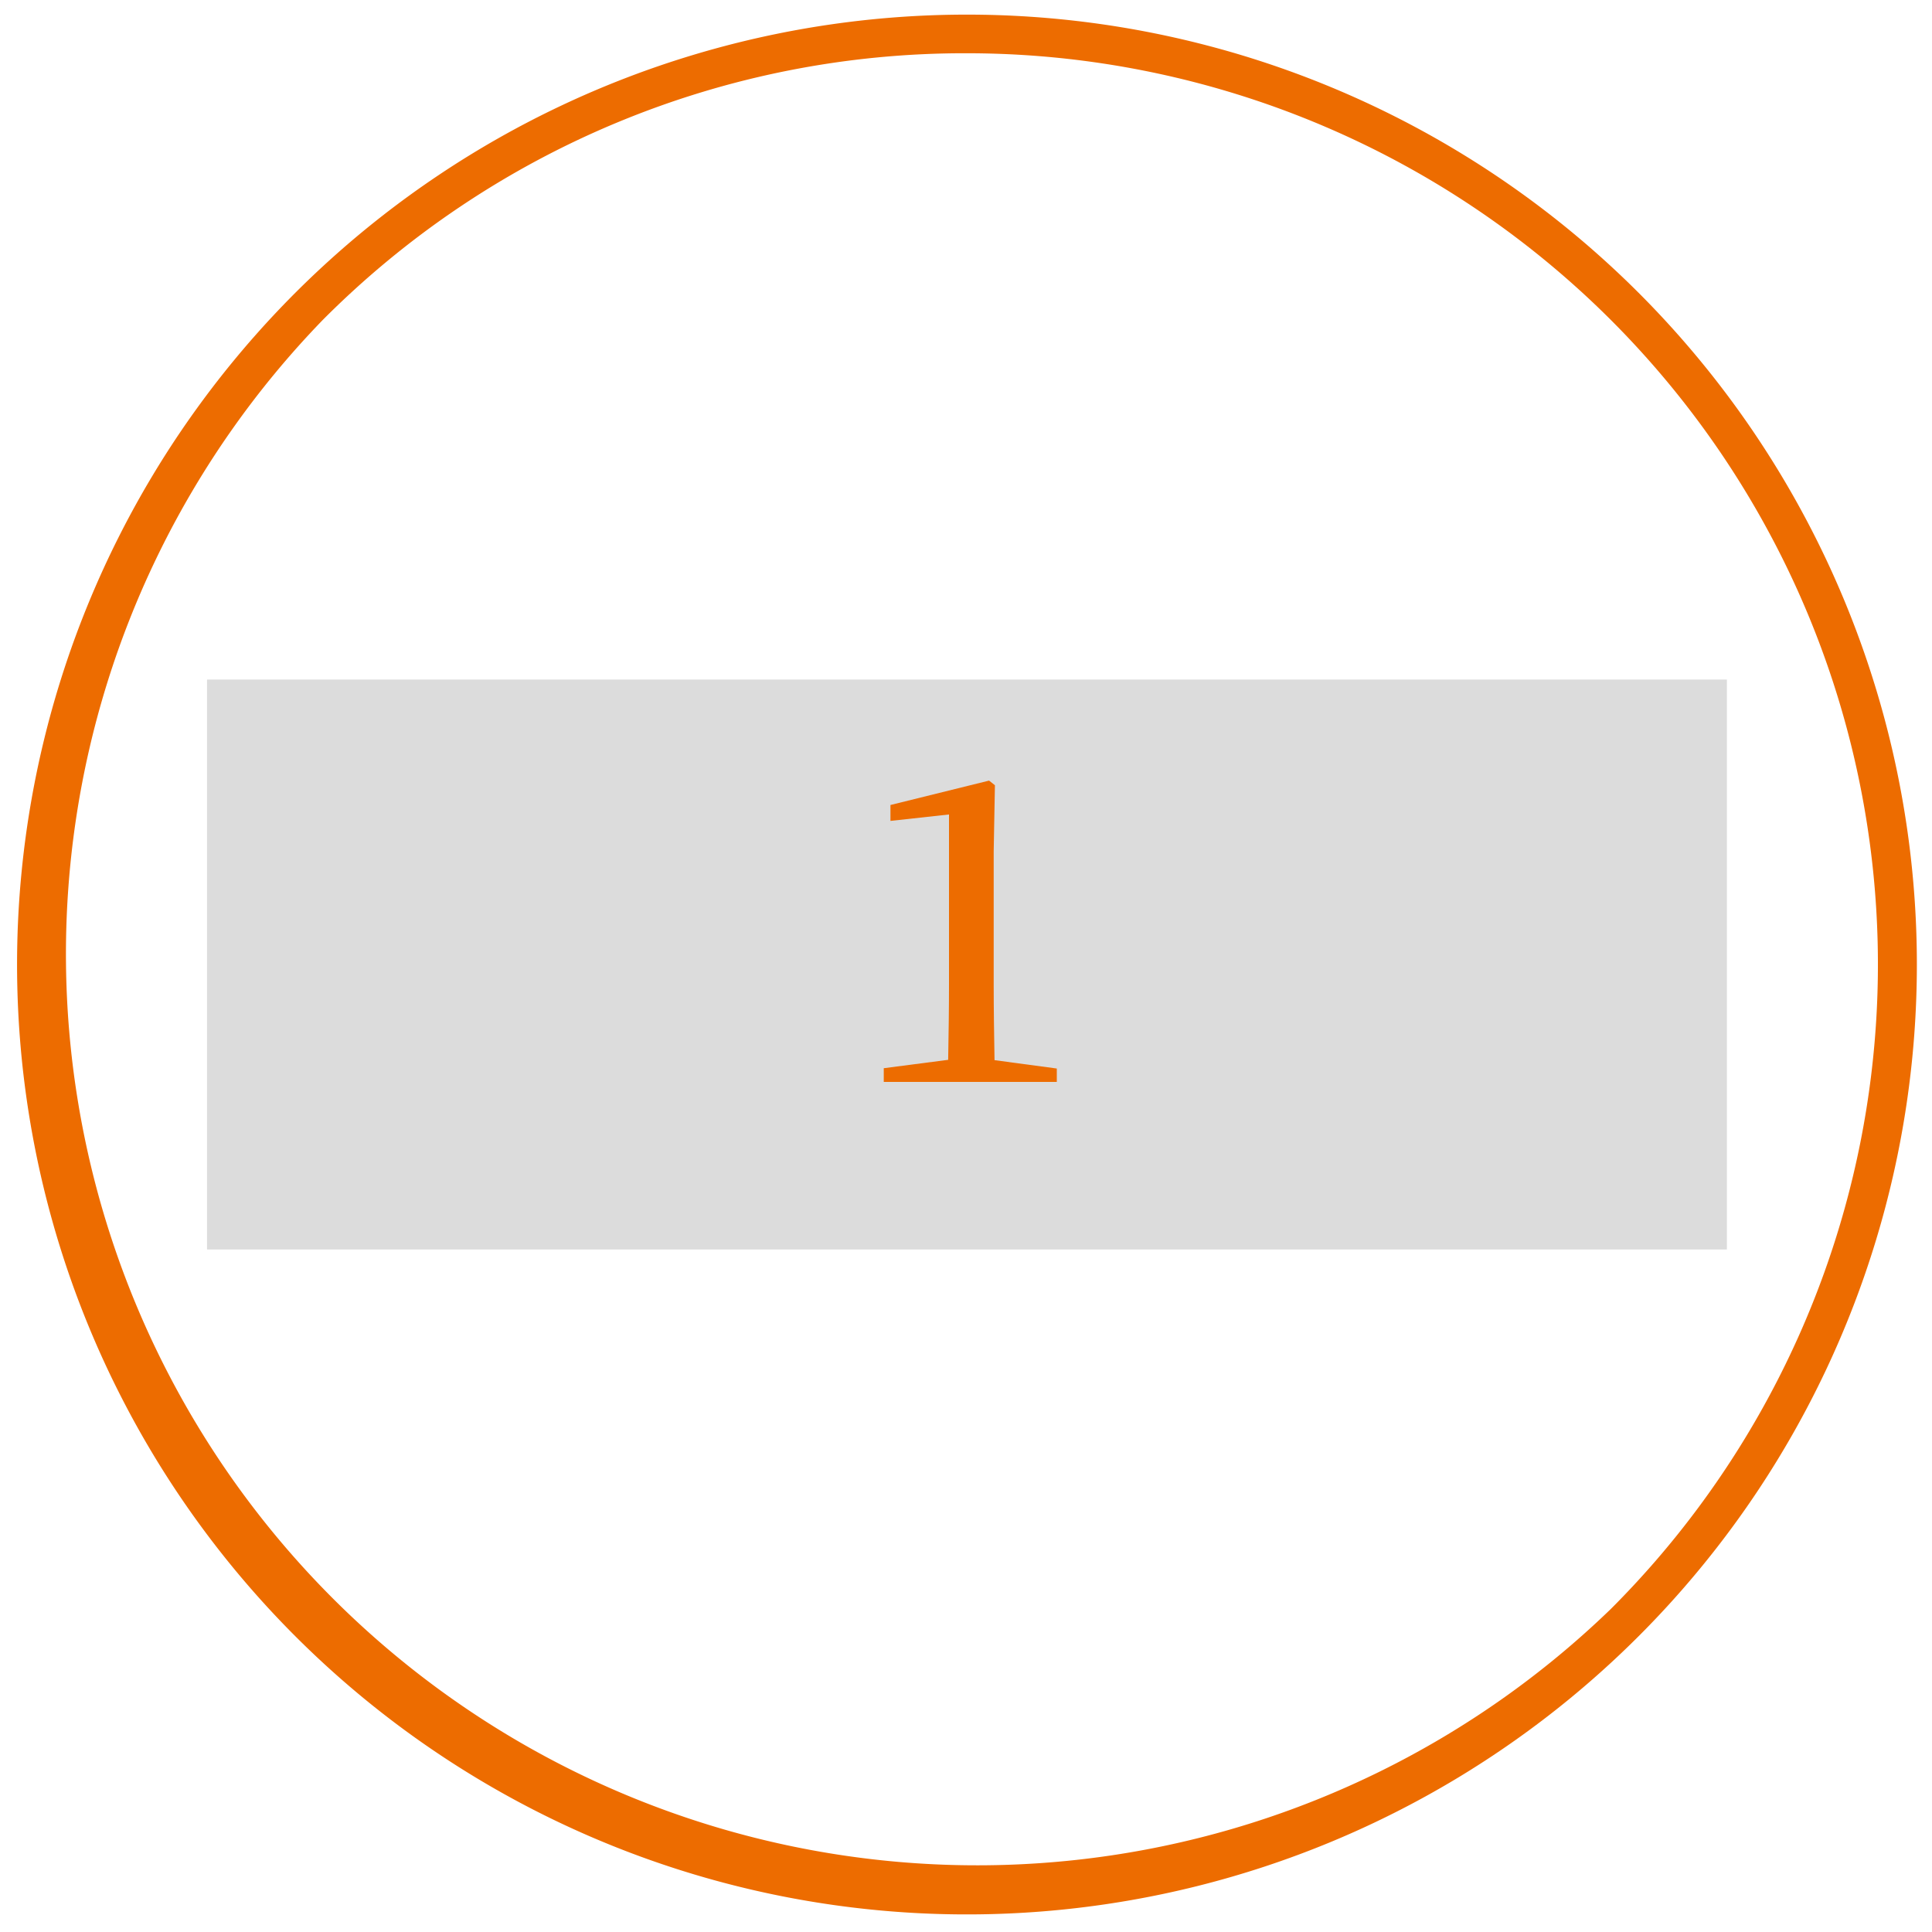 <svg xmlns="http://www.w3.org/2000/svg" viewBox="0 0 300 300"><defs><style>.cls-1{fill:none}.cls-2{fill:#ed6c00}.cls-3{fill:#dcdcdc}</style></defs><title>n_04</title><g id="_300_300px" data-name="300×300px"><path d="M0 0h300v300H0z" class="cls-1"/></g><g id="n_04"><path d="M150.15 8.27a141.49 141.49 0 0 1 100 241.55A141.5 141.5 0 0 1 50.09 49.71 140.56 140.56 0 0 1 150.15 8.27m0-6a147.5 147.5 0 1 0 147.5 147.5 147.5 147.5 0 0 0-147.5-147.5z" class="cls-2"/><path d="M32.15 105.52h236v88.5h-236z" class="cls-3"/><path d="M153.59 121.21L138.27 125v2.47l9.09-1v26.42c0 3.83-.06 7.79-.13 11.68l-10 1.3V168h26.87v-2.08l-9.67-1.3c-.07-4-.13-7.85-.13-11.68v-20.76l.19-10.25-.91-.72z" class="cls-2"/></g></svg>
